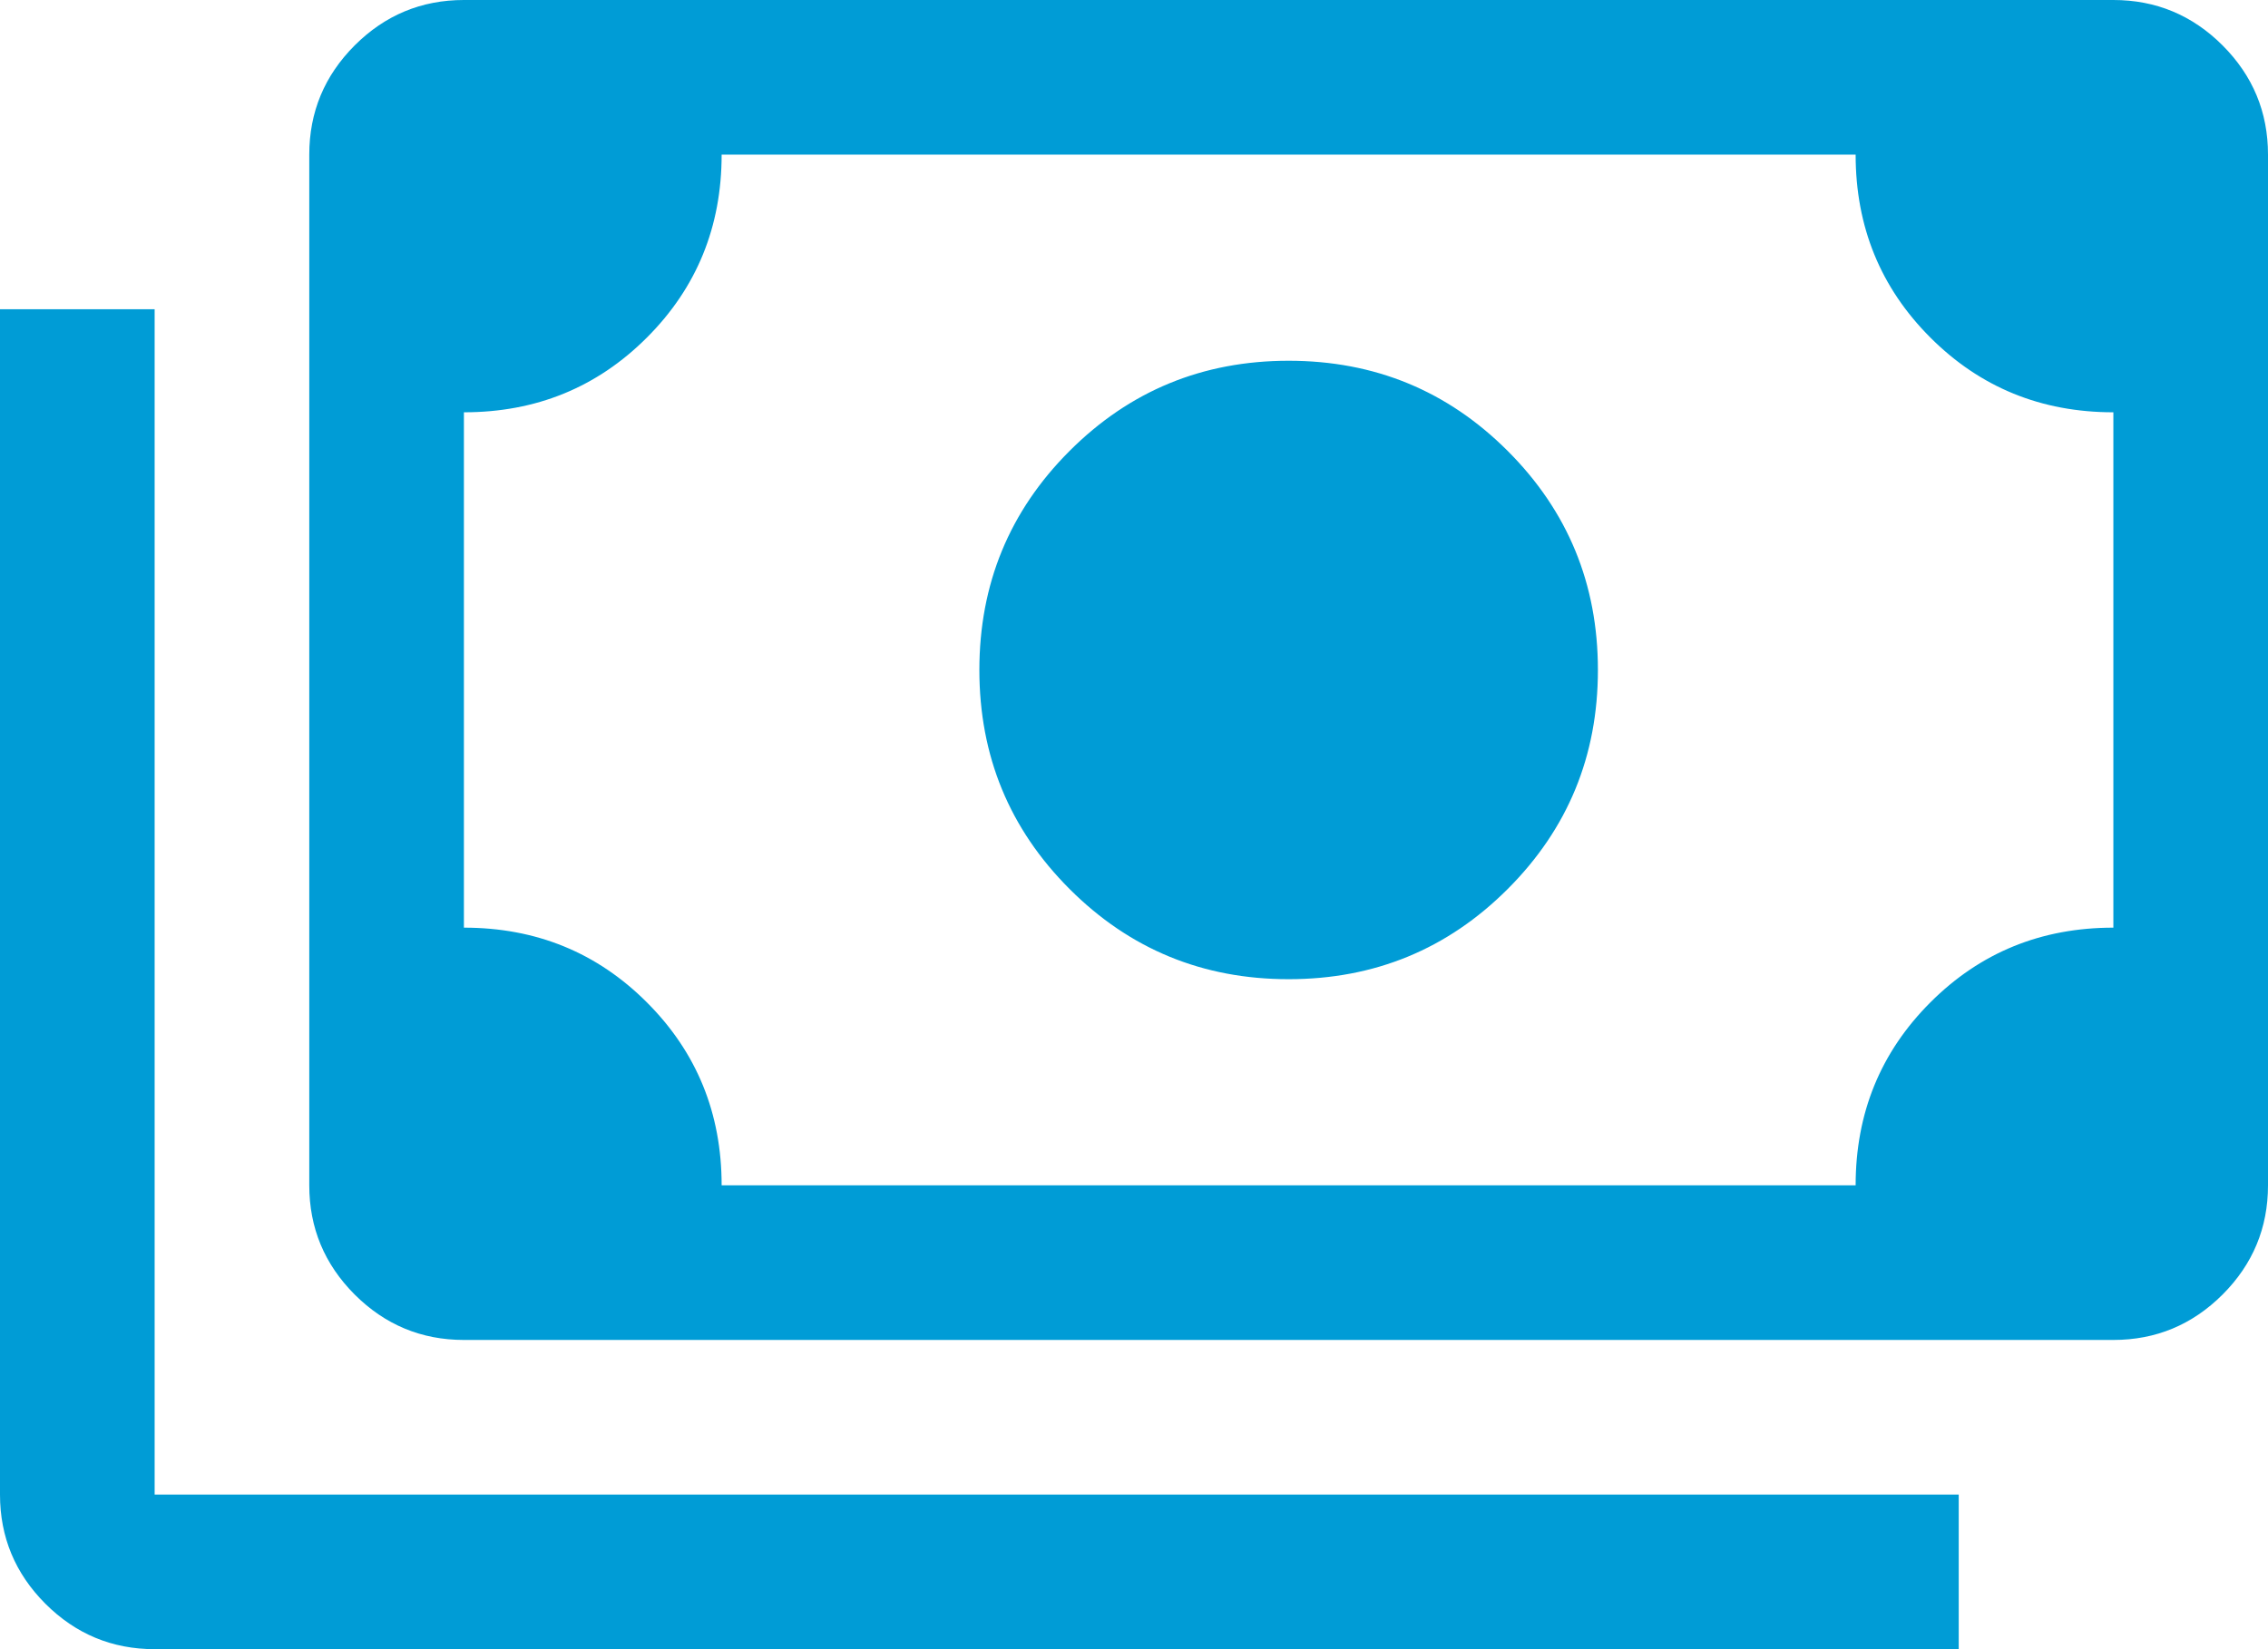 <svg width="44" height="32" viewBox="0 0 44 32" fill="none" xmlns="http://www.w3.org/2000/svg">
<path d="M25 19C23.333 19 21.917 18.417 20.75 17.25C19.583 16.083 19 14.667 19 13C19 11.333 19.583 9.917 20.75 8.75C21.917 7.583 23.333 7 25 7C26.667 7 28.083 7.583 29.25 8.75C30.417 9.917 31 11.333 31 13C31 14.667 30.417 16.083 29.25 17.25C28.083 18.417 26.667 19 25 19ZM9 26C8.175 26 7.469 25.706 6.881 25.119C6.294 24.531 6 23.825 6 23V3C6 2.175 6.294 1.469 6.881 0.881C7.469 0.294 8.175 0 9 0H41C41.825 0 42.531 0.294 43.119 0.881C43.706 1.469 44 2.175 44 3V23C44 23.825 43.706 24.531 43.119 25.119C42.531 25.706 41.825 26 41 26H9ZM14 23H36C36 21.6 36.483 20.417 37.45 19.45C38.417 18.483 39.6 18 41 18V8C39.6 8 38.417 7.517 37.45 6.55C36.483 5.583 36 4.4 36 3H14C14 4.4 13.517 5.583 12.55 6.55C11.583 7.517 10.4 8 9 8V18C10.4 18 11.583 18.483 12.55 19.45C13.517 20.417 14 21.6 14 23ZM38 32H3C2.175 32 1.469 31.706 0.881 31.119C0.294 30.531 0 29.825 0 29V6H3V29H38V32Z" fill="#009CD6"></path>
</svg>
